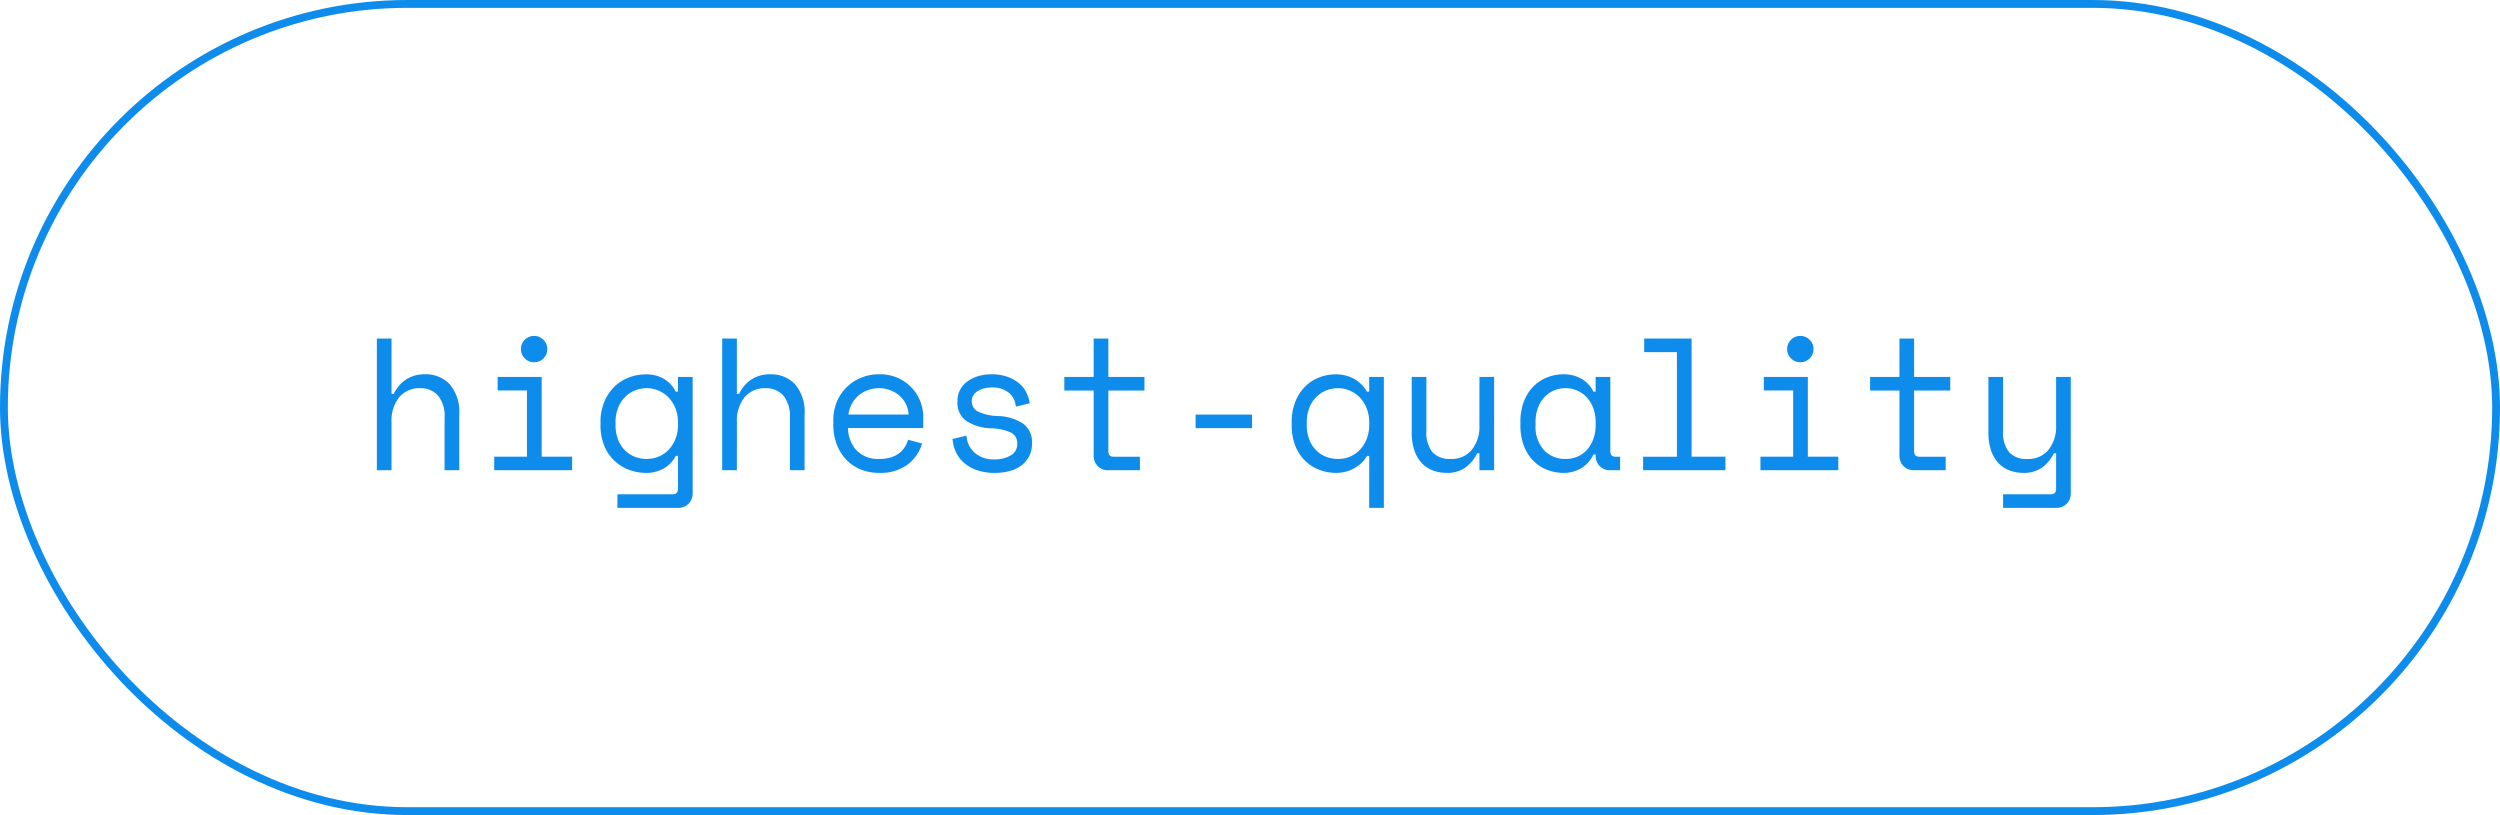 <svg id="Component_9_1" data-name="Component 9 – 1" xmlns="http://www.w3.org/2000/svg" width="319" height="104" viewBox="0 0 319 104">
  <g id="Rectangle_63" data-name="Rectangle 63" fill="none" stroke="#0e8ceb" stroke-width="1">
    <rect width="319" height="104" rx="52" stroke="none"/>
    <rect x="0.5" y="0.5" width="318" height="103" rx="51.5" fill="none"/>
  </g>
  <path id="Path_112" data-name="Path 112" d="M3.96,0H2.088V-16.8H3.96v7.056h.288A4.489,4.489,0,0,1,5.8-11.568a4.255,4.255,0,0,1,2.436-.672,4.142,4.142,0,0,1,3.156,1.284A5.426,5.426,0,0,1,12.6-7.1V0H10.728V-6.72a4.09,4.09,0,0,0-.84-2.808,2.91,2.91,0,0,0-2.28-.936A3.3,3.3,0,0,0,4.932-9.3,4.693,4.693,0,0,0,3.96-6.192ZM20.472-15.456a1.619,1.619,0,0,1,.492-1.188,1.619,1.619,0,0,1,1.188-.492,1.619,1.619,0,0,1,1.188.492,1.619,1.619,0,0,1,.492,1.188,1.619,1.619,0,0,1-.492,1.188,1.619,1.619,0,0,1-1.188.492,1.619,1.619,0,0,1-1.188-.492A1.619,1.619,0,0,1,20.472-15.456ZM17.064-1.728H21.24v-8.448H17.5V-11.9h5.616V-1.728H27V0H17.064Zm23.448-.1h-.288A3.844,3.844,0,0,1,38.652-.2a4.484,4.484,0,0,1-2.172.54,6.2,6.2,0,0,1-2.256-.408,5.571,5.571,0,0,1-1.86-1.176,5.468,5.468,0,0,1-1.272-1.908,6.809,6.809,0,0,1-.468-2.6v-.384a6.593,6.593,0,0,1,.48-2.58,5.832,5.832,0,0,1,1.272-1.92,5.353,5.353,0,0,1,1.848-1.188,6.074,6.074,0,0,1,2.208-.408,4.438,4.438,0,0,1,2.268.564,3.9,3.9,0,0,1,1.524,1.644h.288V-11.9h1.872V2.928a1.843,1.843,0,0,1-.516,1.344,1.781,1.781,0,0,1-1.332.528H32.784V3.072h7.08q.648,0,.648-.72Zm-3.984.384a3.881,3.881,0,0,0,1.56-.312,3.759,3.759,0,0,0,1.26-.888A4.228,4.228,0,0,0,40.2-4.02a4.906,4.906,0,0,0,.312-1.788V-6.1A4.836,4.836,0,0,0,40.2-7.86a4.228,4.228,0,0,0-.852-1.38,3.874,3.874,0,0,0-1.272-.9,3.782,3.782,0,0,0-1.548-.324,3.967,3.967,0,0,0-1.572.312,3.728,3.728,0,0,0-1.272.888,4.1,4.1,0,0,0-.84,1.368,4.911,4.911,0,0,0-.3,1.752v.384a5.055,5.055,0,0,0,.3,1.8,3.964,3.964,0,0,0,.84,1.356,3.692,3.692,0,0,0,1.26.864A4.079,4.079,0,0,0,36.528-1.44ZM48.024,0H46.152V-16.8h1.872v7.056h.288a4.489,4.489,0,0,1,1.548-1.824A4.255,4.255,0,0,1,52.3-12.24a4.142,4.142,0,0,1,3.156,1.284A5.426,5.426,0,0,1,56.664-7.1V0H54.792V-6.72a4.09,4.09,0,0,0-.84-2.808,2.91,2.91,0,0,0-2.28-.936A3.3,3.3,0,0,0,49-9.3a4.693,4.693,0,0,0-.972,3.108ZM62.208-5.376a4.223,4.223,0,0,0,1.1,2.856,3.794,3.794,0,0,0,2.88,1.08,5,5,0,0,0,1.464-.192,3.418,3.418,0,0,0,1.068-.528,2.888,2.888,0,0,0,.72-.78,4.461,4.461,0,0,0,.444-.948l1.776.48a5.256,5.256,0,0,1-1.86,2.7A5.851,5.851,0,0,1,66.144.336,6.036,6.036,0,0,1,63.8-.108a5.263,5.263,0,0,1-1.836-1.26,5.856,5.856,0,0,1-1.2-1.944,6.927,6.927,0,0,1-.432-2.5v-.576a6.062,6.062,0,0,1,.444-2.328,5.526,5.526,0,0,1,1.236-1.86,5.786,5.786,0,0,1,1.86-1.224,5.973,5.973,0,0,1,2.316-.444,5.549,5.549,0,0,1,2.532.54,5.641,5.641,0,0,1,1.752,1.332A5.264,5.264,0,0,1,71.484-8.64a5.314,5.314,0,0,1,.324,1.728v1.536Zm3.984-5.088a4.237,4.237,0,0,0-1.476.252,3.75,3.75,0,0,0-1.2.708,3.763,3.763,0,0,0-.84,1.068,3.933,3.933,0,0,0-.42,1.332h7.68A3.453,3.453,0,0,0,69.564-8.5a3.408,3.408,0,0,0-.84-1.056,3.881,3.881,0,0,0-1.176-.672A3.939,3.939,0,0,0,66.192-10.464ZM78-8.832a1.464,1.464,0,0,0,.732,1.32,6.407,6.407,0,0,0,2.676.6,6.029,6.029,0,0,1,3.18,1A2.841,2.841,0,0,1,85.68-3.5v.144a3.365,3.365,0,0,1-.348,1.548,3.455,3.455,0,0,1-.96,1.164,4.315,4.315,0,0,1-1.488.732,6.88,6.88,0,0,1-1.908.252,6.837,6.837,0,0,1-2.388-.372,4.947,4.947,0,0,1-1.656-.984,4.1,4.1,0,0,1-1-1.392,4.667,4.667,0,0,1-.384-1.572l1.776-.432a3.182,3.182,0,0,0,1.056,2.2,3.63,3.63,0,0,0,2.5.828A3.883,3.883,0,0,0,83-1.908a1.632,1.632,0,0,0,.8-1.452,1.51,1.51,0,0,0-.792-1.44,6.611,6.611,0,0,0-2.568-.552,5.992,5.992,0,0,1-3.168-.96,2.771,2.771,0,0,1-1.1-2.376v-.144a2.945,2.945,0,0,1,.36-1.476,3.262,3.262,0,0,1,.972-1.068,4.47,4.47,0,0,1,1.38-.648A5.912,5.912,0,0,1,80.5-12.24a6.011,6.011,0,0,1,2.064.324,4.757,4.757,0,0,1,1.488.84,3.649,3.649,0,0,1,.924,1.188,4.58,4.58,0,0,1,.42,1.344l-1.776.432a2.543,2.543,0,0,0-.924-1.8,3.243,3.243,0,0,0-2.1-.648,4.31,4.31,0,0,0-.972.108,2.839,2.839,0,0,0-.828.324,1.78,1.78,0,0,0-.576.54A1.331,1.331,0,0,0,78-8.832ZM89.808-11.9h3.744v-4.9h1.872v4.9h4.608v1.728H95.424v7.728q0,.72.648.72h3.384V0H95.4a1.781,1.781,0,0,1-1.332-.528,1.843,1.843,0,0,1-.516-1.344v-8.3H89.808ZM106.56-7.1h7.2v1.728h-7.2Zm22.152,5.28h-.288a3.691,3.691,0,0,1-.756.948,4.936,4.936,0,0,1-.96.672,4.413,4.413,0,0,1-1.08.408,4.787,4.787,0,0,1-1.092.132A6.016,6.016,0,0,1,122.3-.072a5.367,5.367,0,0,1-1.812-1.176,5.368,5.368,0,0,1-1.224-1.908,7.136,7.136,0,0,1-.444-2.6v-.384a6.9,6.9,0,0,1,.456-2.58,5.729,5.729,0,0,1,1.224-1.92,5.158,5.158,0,0,1,1.8-1.188,5.886,5.886,0,0,1,2.184-.408,4.7,4.7,0,0,1,2.268.564,4.223,4.223,0,0,1,1.668,1.644h.288V-11.9h1.872V4.8h-1.872Zm-3.984.384a3.881,3.881,0,0,0,1.56-.312,3.759,3.759,0,0,0,1.26-.888,4.228,4.228,0,0,0,.852-1.38,4.906,4.906,0,0,0,.312-1.788V-6.1A4.837,4.837,0,0,0,128.4-7.86a4.228,4.228,0,0,0-.852-1.38,3.874,3.874,0,0,0-1.272-.9,3.782,3.782,0,0,0-1.548-.324,3.967,3.967,0,0,0-1.572.312,3.728,3.728,0,0,0-1.272.888,4.1,4.1,0,0,0-.84,1.368,4.91,4.91,0,0,0-.3,1.752v.384a5.055,5.055,0,0,0,.3,1.8,3.964,3.964,0,0,0,.84,1.356,3.692,3.692,0,0,0,1.26.864A4.079,4.079,0,0,0,124.728-1.44ZM142.776-11.9h1.872V0h-1.872V-2.16h-.288a4.879,4.879,0,0,1-1.512,1.824A3.974,3.974,0,0,1,138.6.336a4.931,4.931,0,0,1-1.812-.324,3.711,3.711,0,0,1-1.416-.972,4.5,4.5,0,0,1-.912-1.608,6.982,6.982,0,0,1-.324-2.232v-7.1h1.872V-5.04a4.05,4.05,0,0,0,.768,2.736,2.988,2.988,0,0,0,2.352.864A3.3,3.3,0,0,0,141.8-2.6a4.693,4.693,0,0,0,.972-3.108Zm14.832,9.888h-.288a3.9,3.9,0,0,1-1.6,1.776,4.3,4.3,0,0,1-2.148.576,5.92,5.92,0,0,1-2.184-.4,4.95,4.95,0,0,1-1.764-1.176,5.557,5.557,0,0,1-1.188-1.908,7.289,7.289,0,0,1-.432-2.616v-.384a7.215,7.215,0,0,1,.432-2.592,5.557,5.557,0,0,1,1.188-1.908,5.089,5.089,0,0,1,1.764-1.188,5.639,5.639,0,0,1,2.136-.408,4.581,4.581,0,0,1,2.22.54,3.791,3.791,0,0,1,1.572,1.668h.288V-11.9h1.872v9.456q0,.72.648.72h.6V0h-1.272a1.781,1.781,0,0,1-1.332-.528,1.843,1.843,0,0,1-.516-1.344Zm-3.84.576a3.8,3.8,0,0,0,1.548-.312,3.426,3.426,0,0,0,1.212-.888,4.242,4.242,0,0,0,.792-1.38,5.272,5.272,0,0,0,.288-1.788V-6.1a5.2,5.2,0,0,0-.288-1.764,4.127,4.127,0,0,0-.8-1.38,3.683,3.683,0,0,0-1.224-.9,3.618,3.618,0,0,0-1.524-.324,3.712,3.712,0,0,0-1.536.312,3.649,3.649,0,0,0-1.212.876,3.993,3.993,0,0,0-.8,1.368,5.2,5.2,0,0,0-.288,1.764v.384A4.47,4.47,0,0,0,151-2.58,3.625,3.625,0,0,0,153.768-1.44Zm9.888-.288h4.32V-15.072H163.8V-16.8h6.048V-1.728h4.32V0H163.656ZM182.04-15.456a1.619,1.619,0,0,1,.492-1.188,1.619,1.619,0,0,1,1.188-.492,1.619,1.619,0,0,1,1.188.492,1.619,1.619,0,0,1,.492,1.188,1.619,1.619,0,0,1-.492,1.188,1.619,1.619,0,0,1-1.188.492,1.619,1.619,0,0,1-1.188-.492A1.619,1.619,0,0,1,182.04-15.456ZM178.632-1.728h4.176v-8.448h-3.744V-11.9h5.616V-1.728h3.888V0h-9.936ZM192.624-11.9h3.744v-4.9h1.872v4.9h4.608v1.728H198.24v7.728q0,.72.648.72h3.384V0h-4.056a1.781,1.781,0,0,1-1.332-.528,1.843,1.843,0,0,1-.516-1.344v-8.3h-3.744ZM216.36-2.16h-.288A4.879,4.879,0,0,1,214.56-.336a3.973,3.973,0,0,1-2.376.672,4.931,4.931,0,0,1-1.812-.324,3.711,3.711,0,0,1-1.416-.972,4.5,4.5,0,0,1-.912-1.608A6.982,6.982,0,0,1,207.72-4.8v-7.1h1.872V-5.04A4.05,4.05,0,0,0,210.36-2.3a2.988,2.988,0,0,0,2.352.864A3.3,3.3,0,0,0,215.388-2.6a4.693,4.693,0,0,0,.972-3.108V-11.9h1.872V2.928a1.843,1.843,0,0,1-.516,1.344,1.781,1.781,0,0,1-1.332.528h-6.792V3.072h6.12q.648,0,.648-.72Z" transform="translate(46 60)" fill="#0e8ceb"/>
</svg>
